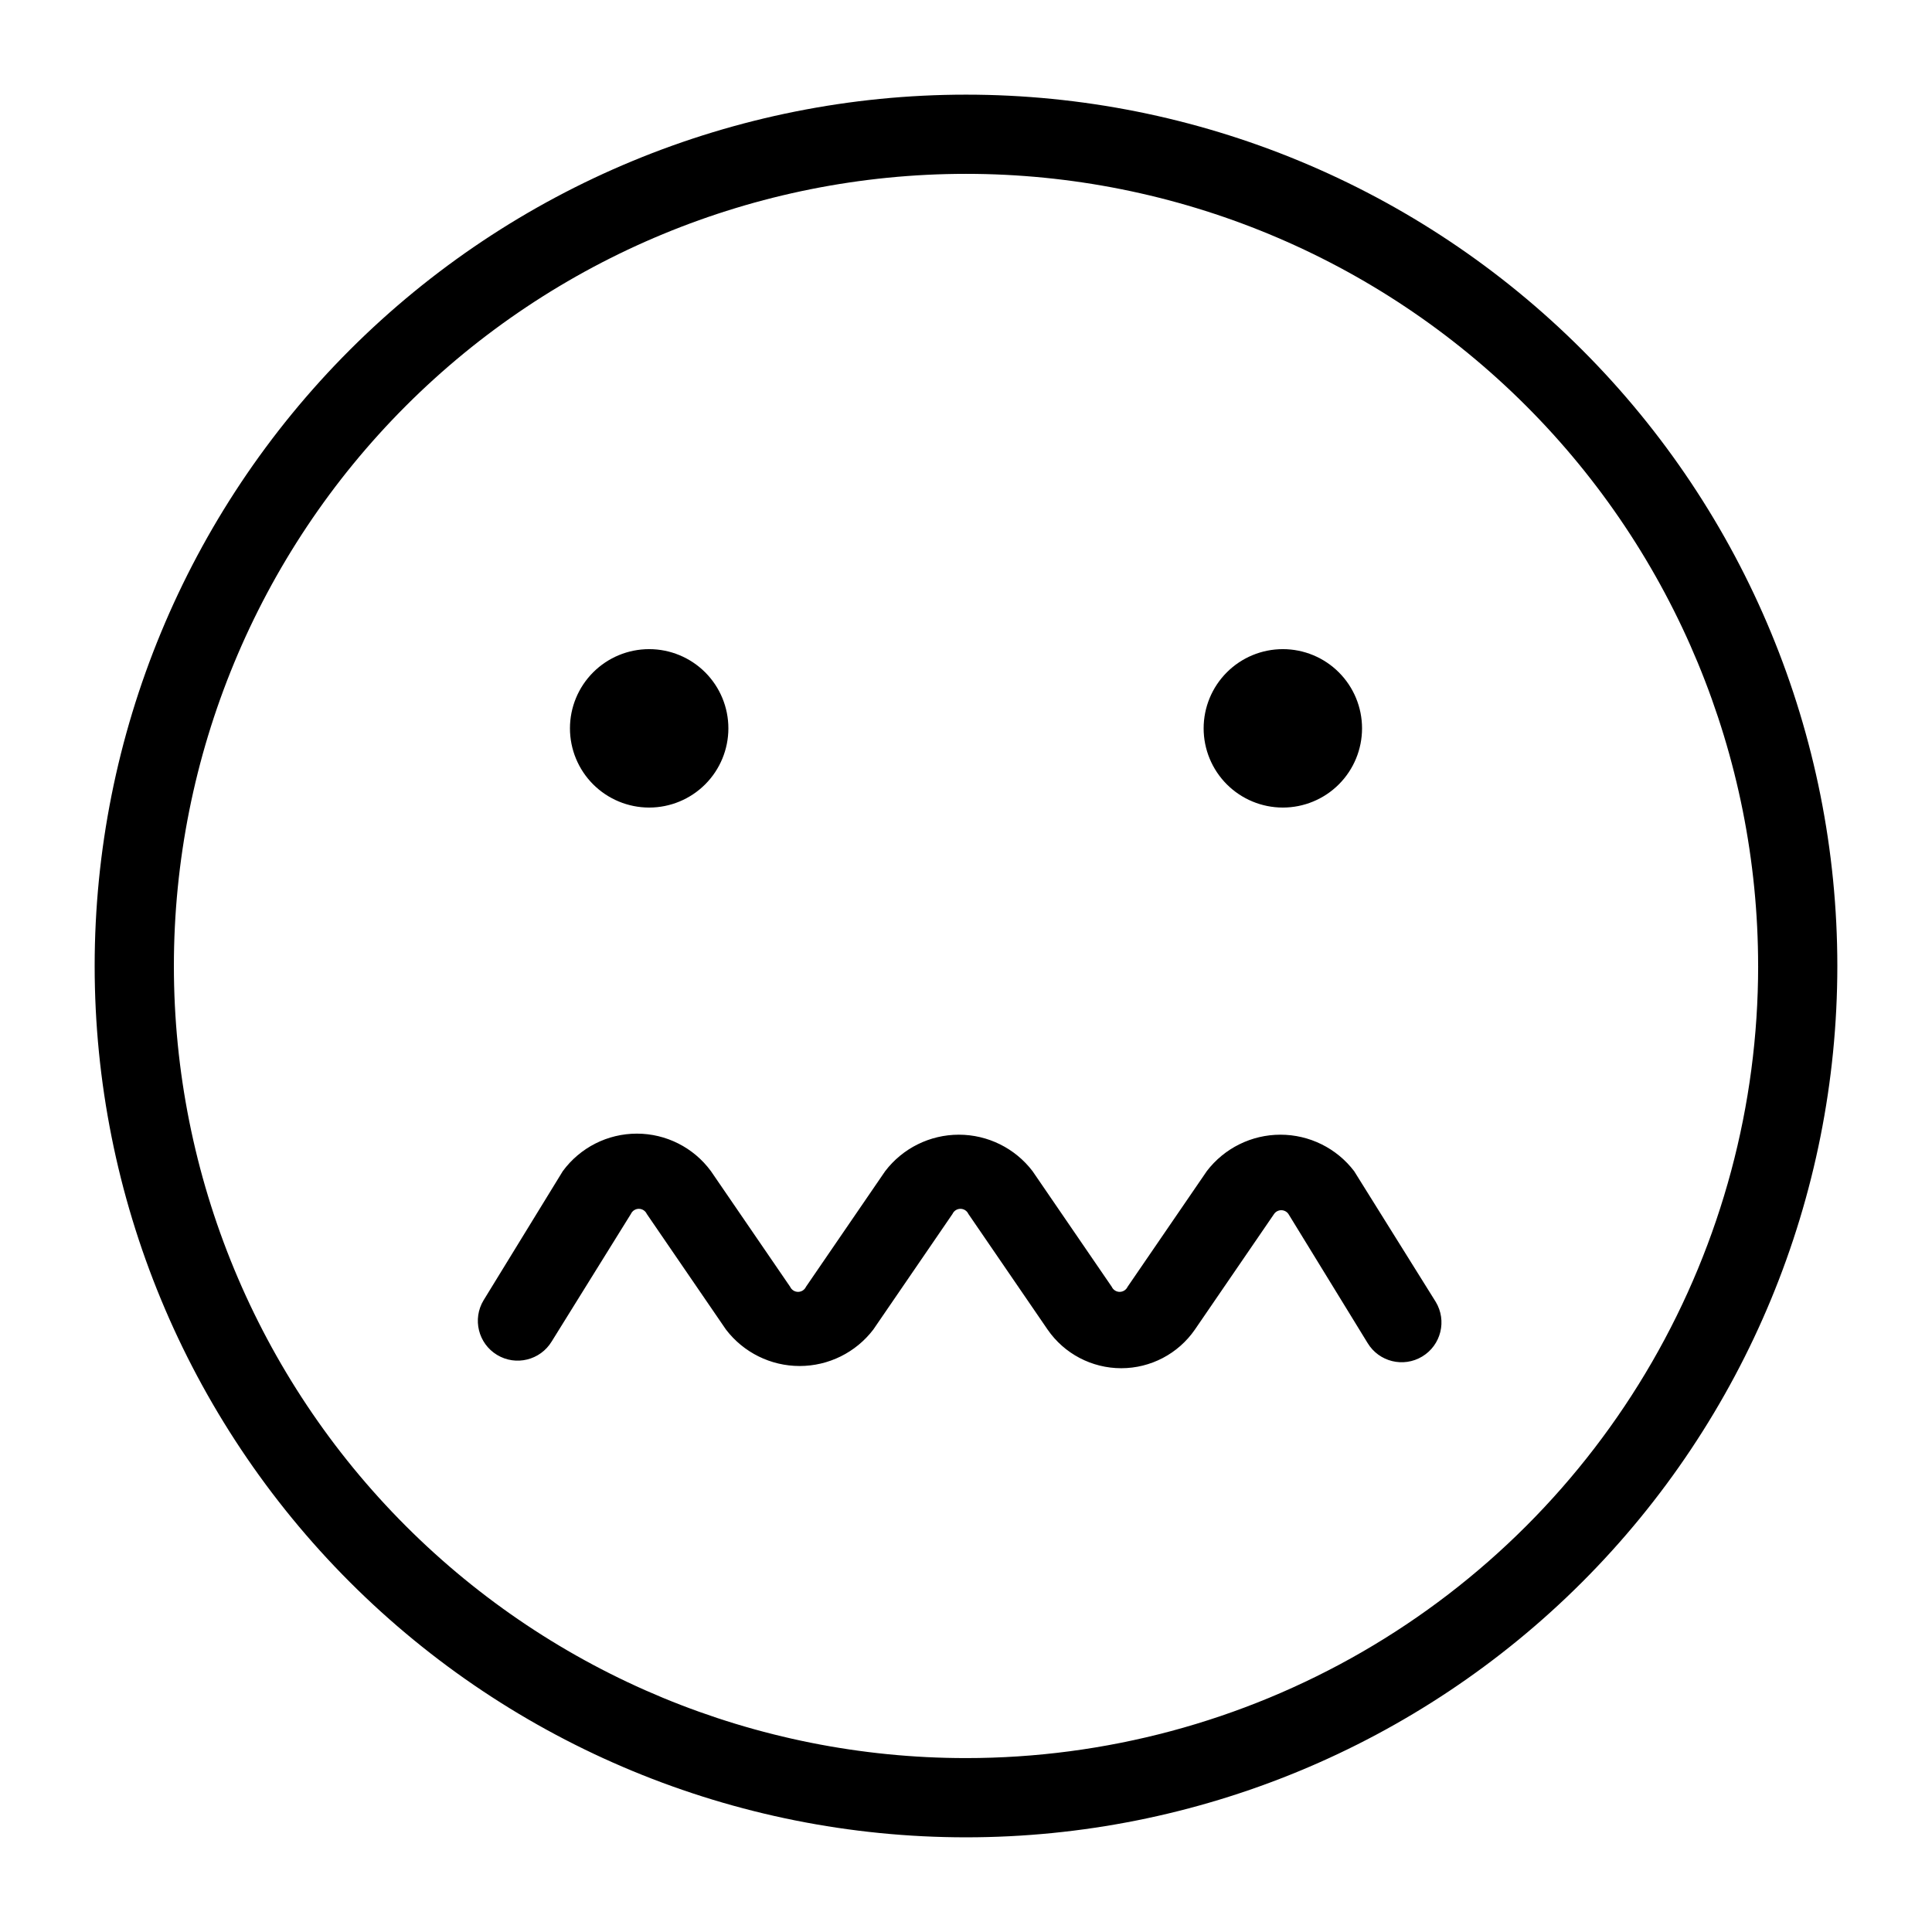 <?xml version="1.0" encoding="UTF-8"?>
<!-- Uploaded to: SVG Repo, www.svgrepo.com, Generator: SVG Repo Mixer Tools -->
<svg fill="#000000" width="800px" height="800px" version="1.1" viewBox="144 144 512 512" xmlns="http://www.w3.org/2000/svg">
 <path d="m524.48 489c3.016 4.984 1.418 11.473-3.566 14.484-4.988 3.016-11.473 1.418-14.484-3.566l-20.992-34.219c-0.434-0.613-1.137-0.98-1.891-0.98s-1.457 0.367-1.891 0.98l-20.992 30.648c-4.426 6.418-11.727 10.246-19.52 10.246-7.797 0-15.098-3.828-19.523-10.246l-20.992-30.648c-0.375-0.82-1.195-1.348-2.102-1.348-0.902 0-1.723 0.527-2.098 1.348l-20.992 30.648c-4.644 6.086-11.863 9.66-19.523 9.66-7.656 0-14.875-3.574-19.523-9.66l-20.992-30.648h0.004c-0.379-0.82-1.199-1.348-2.102-1.348-0.902 0-1.723 0.527-2.098 1.348l-20.992 33.797c-3.016 4.984-9.5 6.582-14.484 3.57-4.984-3.016-6.586-9.5-3.57-14.484l20.992-34.219c4.59-6.246 11.875-9.938 19.629-9.938 7.75 0 15.039 3.691 19.625 9.938l20.992 30.648c0.379 0.82 1.199 1.348 2.102 1.348s1.723-0.527 2.098-1.348l20.992-30.648c4.648-6.086 11.867-9.656 19.523-9.656s14.875 3.57 19.523 9.656l20.992 30.648c0.375 0.82 1.195 1.348 2.098 1.348s1.723-0.527 2.102-1.348l20.992-30.648h-0.004c4.648-6.086 11.867-9.656 19.523-9.656 7.66 0 14.879 3.57 19.523 9.656zm-61.504-151.98c0-5.57 2.211-10.906 6.148-14.844 3.934-3.938 9.273-6.148 14.84-6.148 5.57 0 10.91 2.211 14.844 6.148 3.938 3.938 6.148 9.273 6.148 14.844 0 5.566-2.211 10.906-6.148 14.844-3.934 3.934-9.273 6.148-14.844 6.148-5.566 0-10.906-2.215-14.84-6.148-3.938-3.938-6.148-9.277-6.148-14.844zm167.94 62.977h-0.004c0 61.242-24.328 119.97-67.633 163.28-43.305 43.305-102.04 67.633-163.28 67.633s-119.98-24.328-163.28-67.633c-43.305-43.305-67.633-102.04-67.633-163.28s24.328-119.98 67.633-163.28 102.04-67.633 163.28-67.633 119.97 24.328 163.28 67.633c43.305 43.305 67.633 102.04 67.633 163.28zm-20.992 0h-0.004c0-55.676-22.117-109.07-61.484-148.44-39.367-39.367-92.762-61.484-148.43-61.484-55.676 0-109.07 22.117-148.44 61.484s-61.484 92.762-61.484 148.44c0 55.672 22.117 109.07 61.484 148.43 39.367 39.367 92.762 61.484 148.44 61.484 36.848 0 73.047-9.699 104.96-28.121 31.914-18.426 58.414-44.926 76.84-76.84 18.422-31.91 28.121-68.109 28.121-104.96zm-314.88-62.977c0-5.57 2.211-10.906 6.148-14.844s9.273-6.148 14.844-6.148c5.566 0 10.906 2.211 14.844 6.148s6.148 9.273 6.148 14.844c0 5.566-2.211 10.906-6.148 14.844-3.938 3.934-9.277 6.148-14.844 6.148-5.57 0-10.906-2.215-14.844-6.148-3.938-3.938-6.148-9.277-6.148-14.844z"/>
</svg>